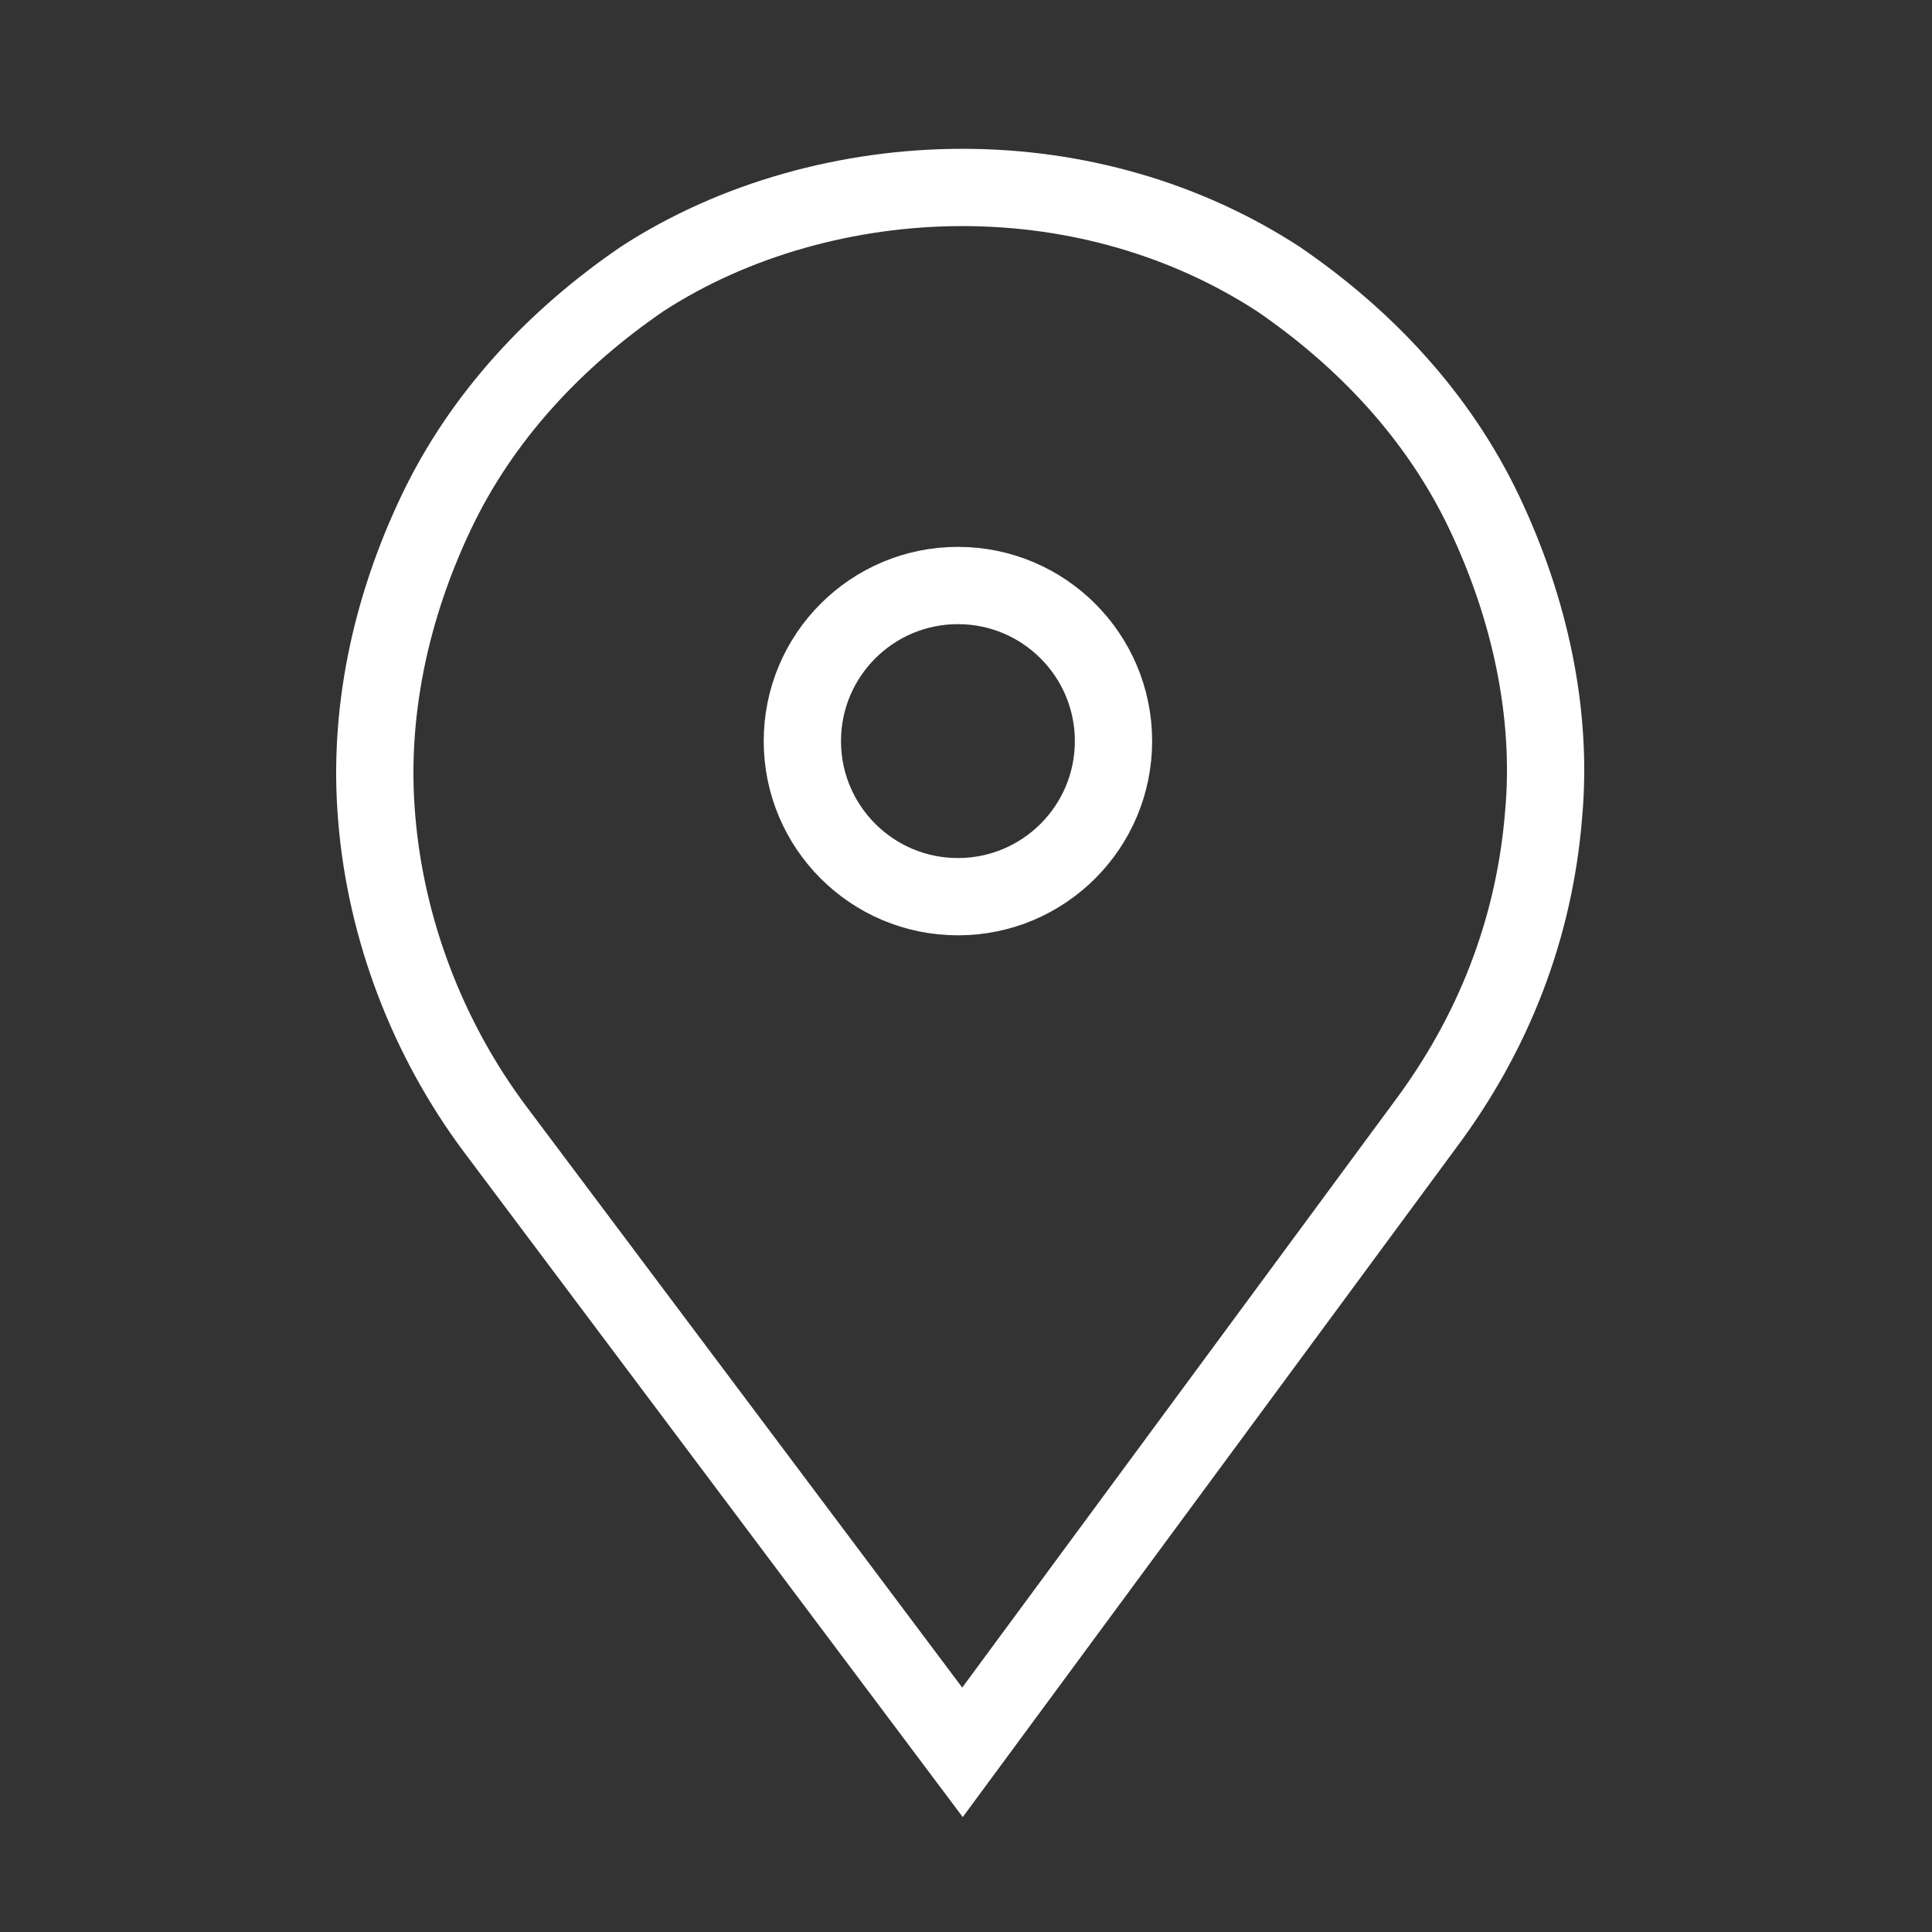 <?xml version="1.0" encoding="UTF-8"?> <svg xmlns="http://www.w3.org/2000/svg" width="50" height="50" viewBox="0 0 50 50" fill="none"><rect x="0" y="0" width="50" height="50" fill="#333333" stroke="none"/><path d="M38.409 13.258C37.225 10.772 35.33 8.758 33.08 7.219C30.712 5.68 27.87 4.851 24.909 4.851C21.949 4.851 18.988 5.68 16.62 7.219C14.37 8.758 12.475 10.772 11.291 13.258C10.107 15.745 9.515 18.469 9.751 21.192C9.988 24.035 11.054 26.877 12.83 29.245L24.909 45.35L36.87 29.127C38.646 26.758 39.712 24.035 39.949 21.074C40.185 18.469 39.593 15.745 38.409 13.258Z" stroke="white" stroke-width="2" stroke-miterlimit="10"></path><path d="M24.791 23.206C27.014 23.206 28.817 21.403 28.817 19.18C28.817 16.956 27.014 15.153 24.791 15.153C22.567 15.153 20.765 16.956 20.765 19.18C20.765 21.403 22.567 23.206 24.791 23.206Z" stroke="white" stroke-width="2" stroke-miterlimit="10"></path></svg> 